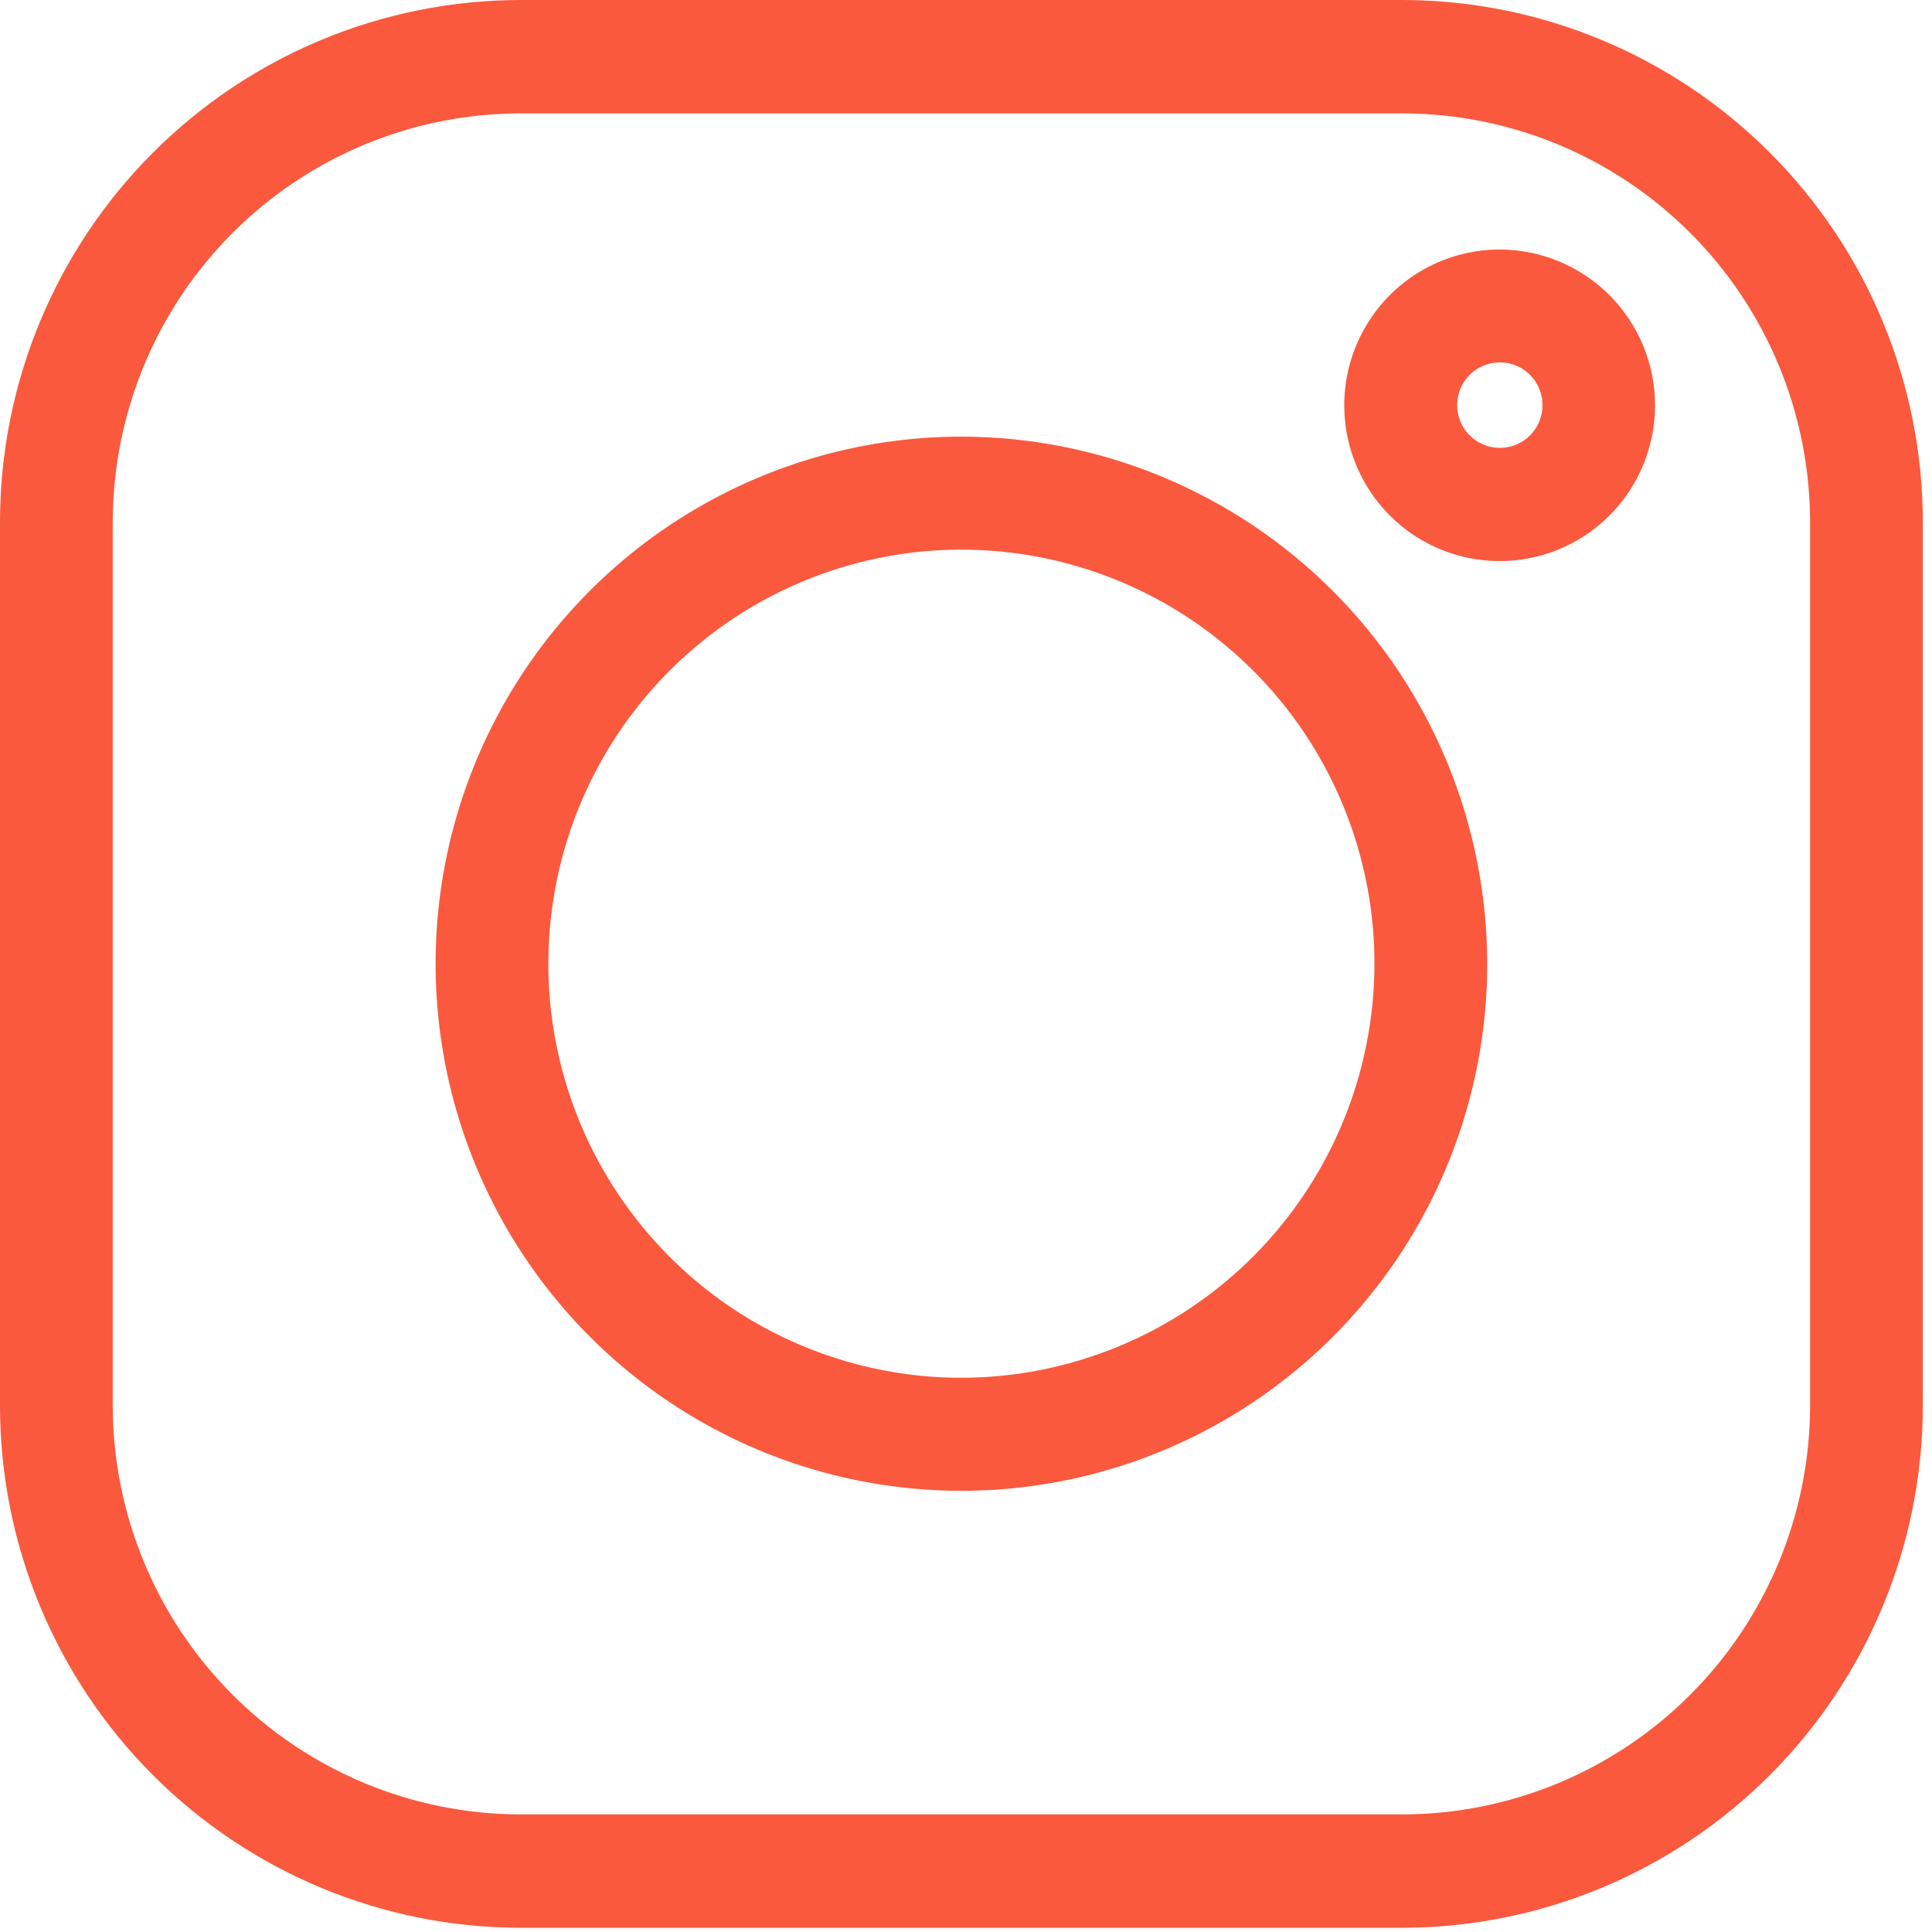 <svg width="60" height="60" viewBox="0 0 60 60" fill="none" xmlns="http://www.w3.org/2000/svg">
<g id="Icon IG - Default" clip-path="url(#clip0_10151_429)">
<g id="instagram">
<path id="Vector" d="M43.549 0H16.166C11.879 0.004 7.769 1.714 4.738 4.753C1.707 7.792 0.003 11.913 0 16.211V43.664C0.004 47.96 1.709 52.08 4.74 55.118C7.771 58.156 11.88 59.865 16.166 59.869H43.549C47.835 59.865 51.944 58.156 54.975 55.118C58.006 52.08 59.711 47.96 59.715 43.664V16.211C59.712 11.913 58.008 7.792 54.977 4.753C51.946 1.714 47.836 0.004 43.549 0ZM56.214 43.653C56.209 47.019 54.874 50.245 52.499 52.625C50.125 55.005 46.906 56.344 43.549 56.348H16.166C12.809 56.344 9.59 55.005 7.216 52.625C4.842 50.245 3.506 47.019 3.501 43.653V16.211C3.506 12.845 4.842 9.619 7.216 7.24C9.59 4.861 12.809 3.524 16.166 3.521H43.549C46.906 3.524 50.125 4.861 52.499 7.24C54.873 9.619 56.209 12.845 56.214 16.211V43.653Z" fill="#FA593D"/>
<path id="Vector_2" d="M29.857 13.56C26.628 13.56 23.471 14.521 20.785 16.319C18.1 18.118 16.007 20.674 14.771 23.665C13.535 26.656 13.212 29.947 13.842 33.122C14.472 36.298 16.027 39.214 18.311 41.503C20.594 43.792 23.504 45.352 26.672 45.983C29.839 46.615 33.122 46.291 36.106 45.052C39.09 43.813 41.64 41.715 43.435 39.023C45.229 36.331 46.187 33.166 46.187 29.929C46.182 25.589 44.461 21.428 41.399 18.36C38.338 15.291 34.187 13.565 29.857 13.56ZM29.857 42.788C27.32 42.788 24.84 42.033 22.73 40.621C20.621 39.208 18.977 37.199 18.006 34.85C17.035 32.5 16.781 29.915 17.276 27.42C17.771 24.926 18.993 22.635 20.787 20.837C22.581 19.038 24.866 17.814 27.355 17.317C29.843 16.821 32.422 17.076 34.766 18.049C37.11 19.023 39.114 20.671 40.523 22.785C41.933 24.9 42.685 27.386 42.685 29.929C42.681 33.338 41.328 36.606 38.923 39.017C36.518 41.427 33.258 42.783 29.857 42.788Z" fill="#FA593D"/>
<path id="Vector_3" d="M46.579 7.749C45.624 7.748 44.69 8.031 43.896 8.562C43.102 9.093 42.482 9.848 42.116 10.732C41.75 11.616 41.654 12.588 41.839 13.527C42.025 14.466 42.484 15.328 43.159 16.006C43.833 16.683 44.693 17.144 45.63 17.331C46.566 17.518 47.537 17.422 48.419 17.057C49.301 16.691 50.055 16.07 50.586 15.275C51.116 14.479 51.399 13.544 51.399 12.587C51.398 11.305 50.89 10.076 49.986 9.169C49.082 8.263 47.857 7.752 46.579 7.749ZM46.579 13.909C46.316 13.909 46.06 13.831 45.842 13.685C45.624 13.539 45.454 13.331 45.354 13.088C45.254 12.845 45.228 12.578 45.28 12.32C45.331 12.062 45.458 11.826 45.644 11.64C45.83 11.455 46.066 11.329 46.324 11.278C46.581 11.228 46.847 11.255 47.089 11.356C47.331 11.457 47.538 11.628 47.683 11.848C47.828 12.067 47.904 12.324 47.903 12.587C47.903 12.761 47.869 12.933 47.802 13.094C47.736 13.255 47.638 13.401 47.515 13.524C47.392 13.646 47.246 13.744 47.085 13.81C46.924 13.876 46.752 13.91 46.579 13.909Z" fill="#FA593D"/>
</g>
</g>
<defs>
<clipPath id="clip0_10151_429">
<rect width="60" height="60" fill="white"/>
</clipPath>
</defs>
</svg>
